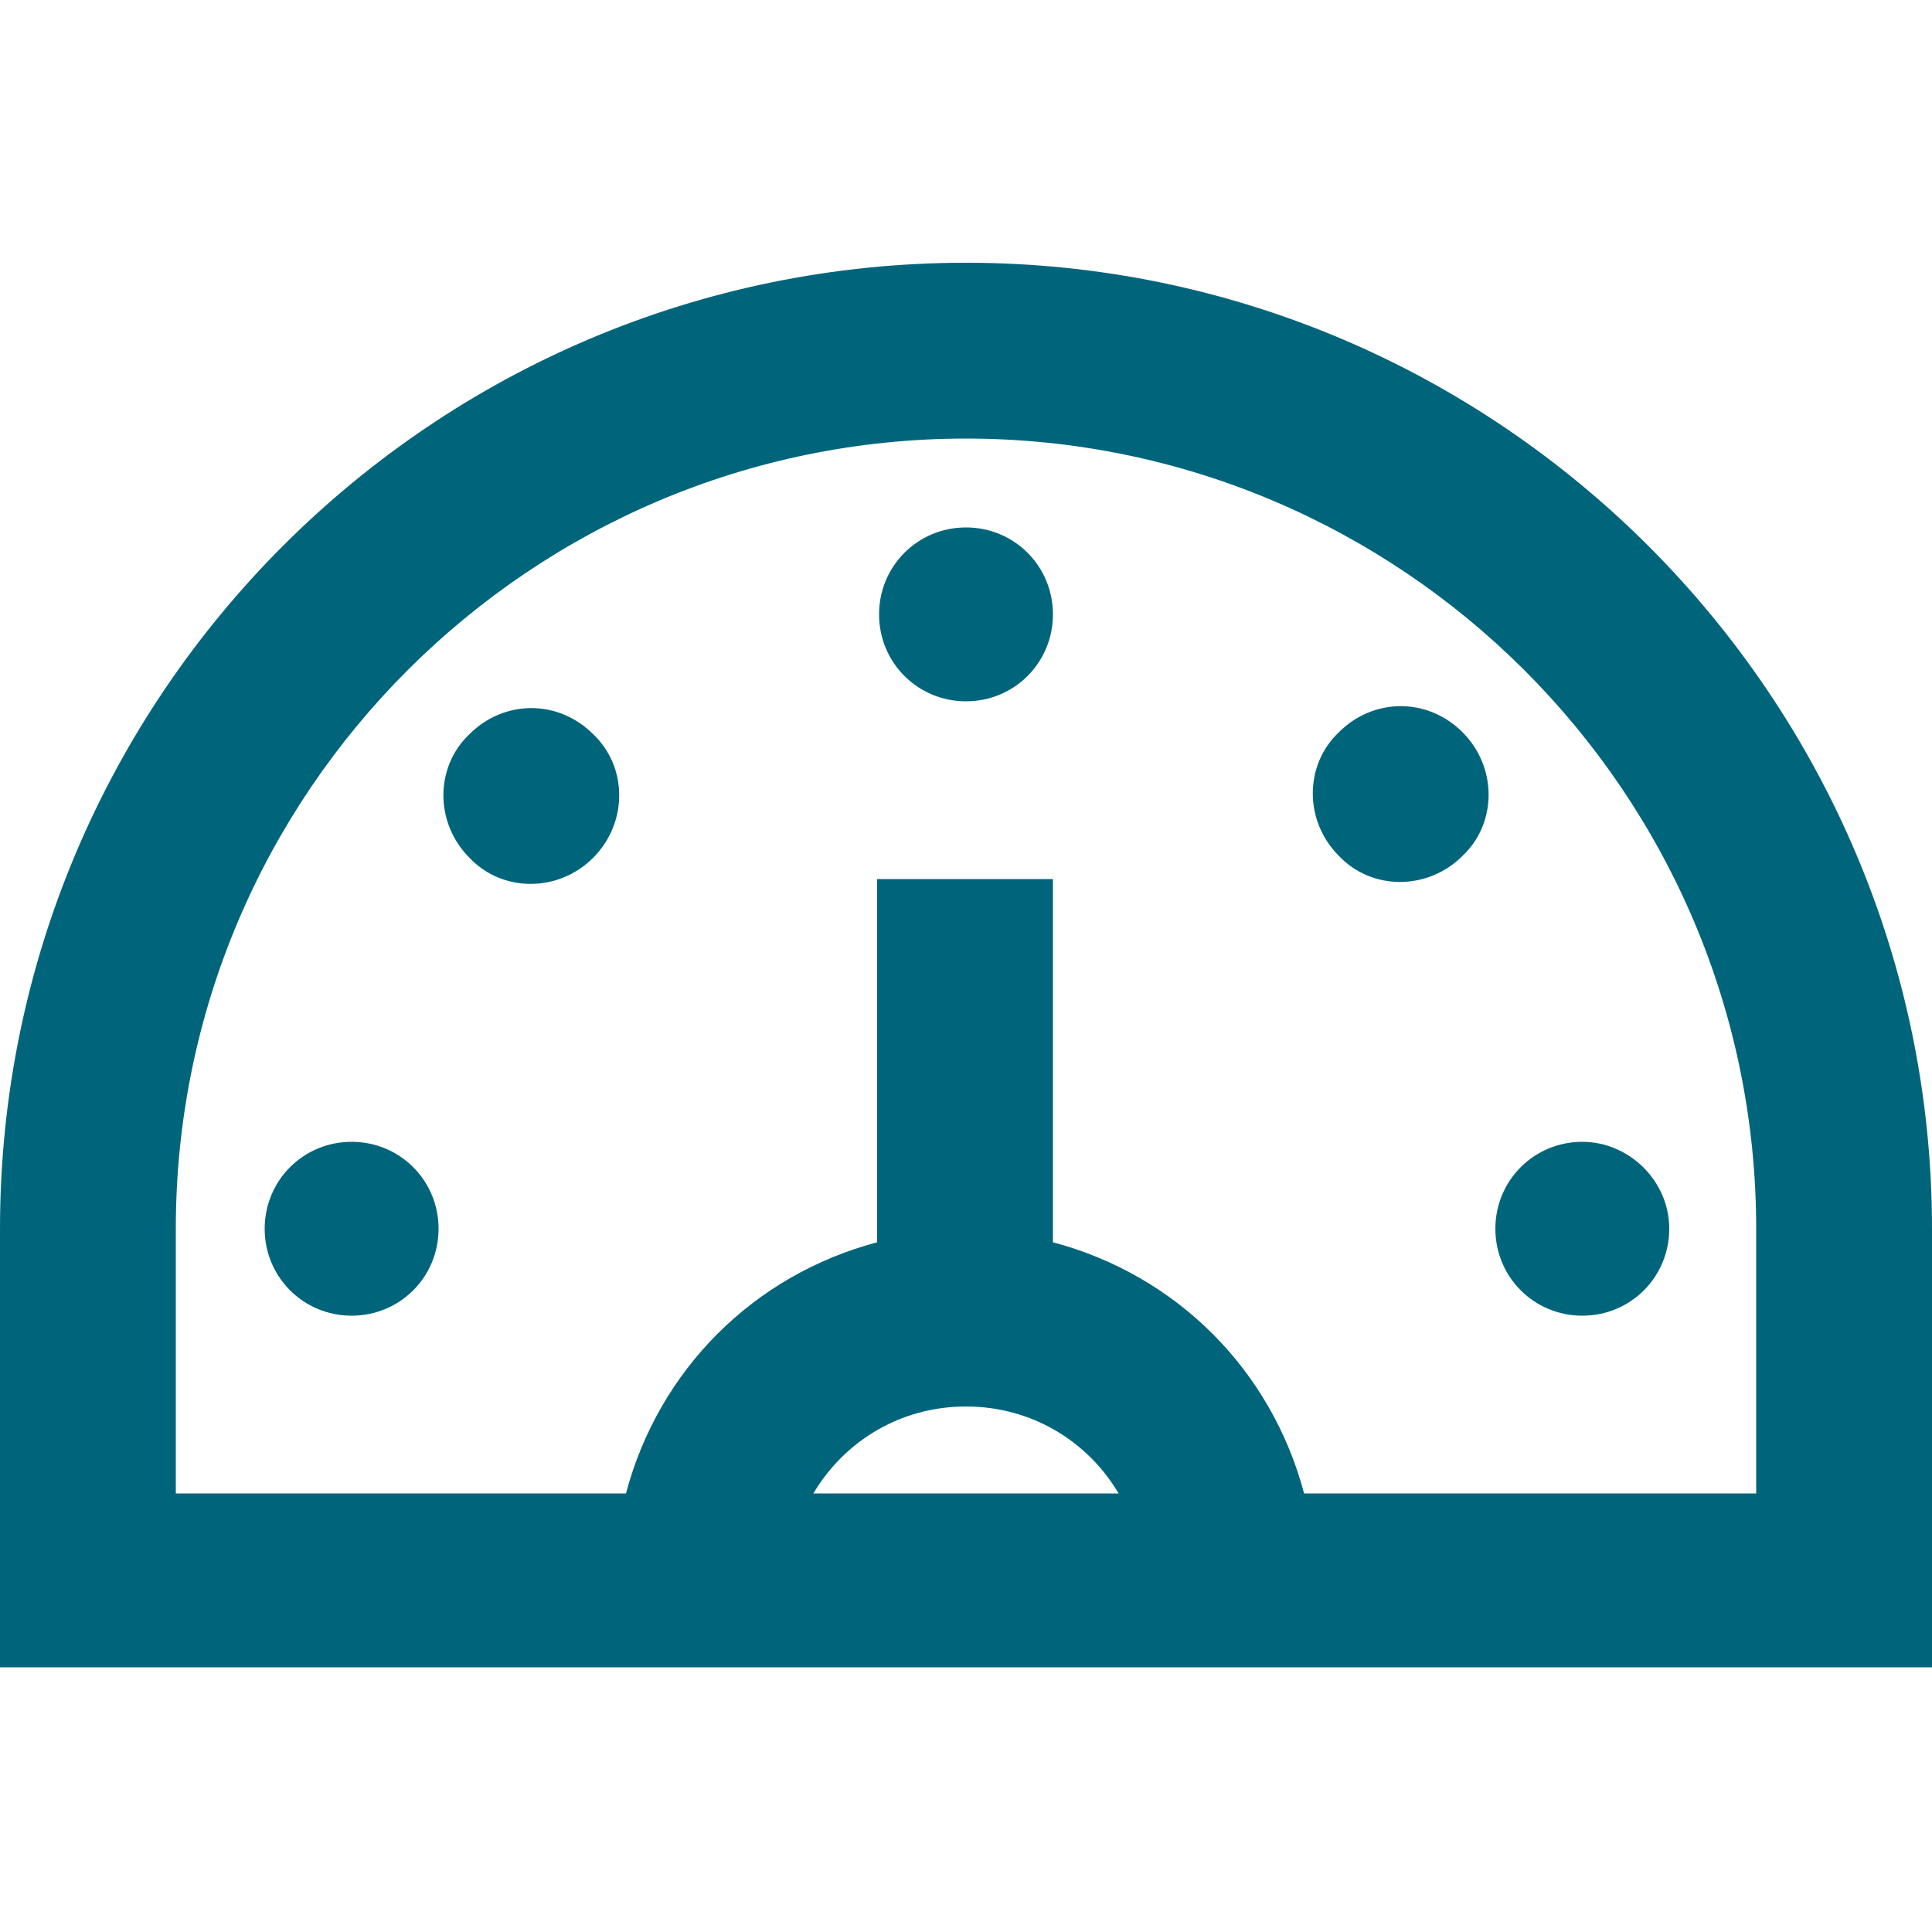 <?xml version="1.0" encoding="utf-8"?>
<!-- Generator: Adobe Illustrator 27.8.1, SVG Export Plug-In . SVG Version: 6.00 Build 0)  -->
<svg version="1.1" id="Слой_1" xmlns="http://www.w3.org/2000/svg" xmlns:xlink="http://www.w3.org/1999/xlink" x="0px" y="0px"
	 viewBox="0 0 100 100" style="enable-background:new 0 0 100 100;" xml:space="preserve">
<style type="text/css">
	.st0{fill-rule:evenodd;clip-rule:evenodd;fill:#00657B;}
</style>
<path class="st0" d="M90.9,77.3H67.5c-1.7-6.4-6.6-11.3-13-13V45.5h-9.1v18.8c-6.4,1.7-11.3,6.6-13,13H9.1V63.6
	c0-22.6,18.4-40.9,40.9-40.9s40.9,18.3,40.9,40.9V77.3z M42.1,77.3c1.6-2.7,4.5-4.5,7.9-4.5s6.3,1.8,7.9,4.5H42.1z M50,13.6
	c-27.6,0-50,22.4-50,50v22.7h100V63.6C100,36.1,77.6,13.6,50,13.6z"/>
<path class="st0" d="M54.5,31.8c0,2.5-2,4.5-4.5,4.5s-4.5-2-4.5-4.5c0-2.5,2-4.5,4.5-4.5S54.5,29.3,54.5,31.8z"/>
<path class="st0" d="M75.7,44.3c-1.8,1.8-4.7,1.8-6.4,0c-1.8-1.8-1.8-4.7,0-6.4c1.8-1.8,4.6-1.8,6.4,0
	C77.5,39.7,77.5,42.6,75.7,44.3z"/>
<path class="st0" d="M86.4,63.6c0,2.5-2,4.5-4.5,4.5c-2.5,0-4.5-2-4.5-4.5c0-2.5,2-4.5,4.5-4.5C84.3,59.1,86.4,61.1,86.4,63.6z"/>
<path class="st0" d="M30.7,44.4c-1.8,1.8-4.7,1.8-6.4,0c-1.8-1.8-1.8-4.7,0-6.4c1.8-1.8,4.6-1.8,6.4,0
	C32.5,39.7,32.5,42.6,30.7,44.4z"/>
<path class="st0" d="M22.7,63.6c0,2.5-2,4.5-4.5,4.5s-4.5-2-4.5-4.5c0-2.5,2-4.5,4.5-4.5S22.7,61.1,22.7,63.6z"/>
</svg>
